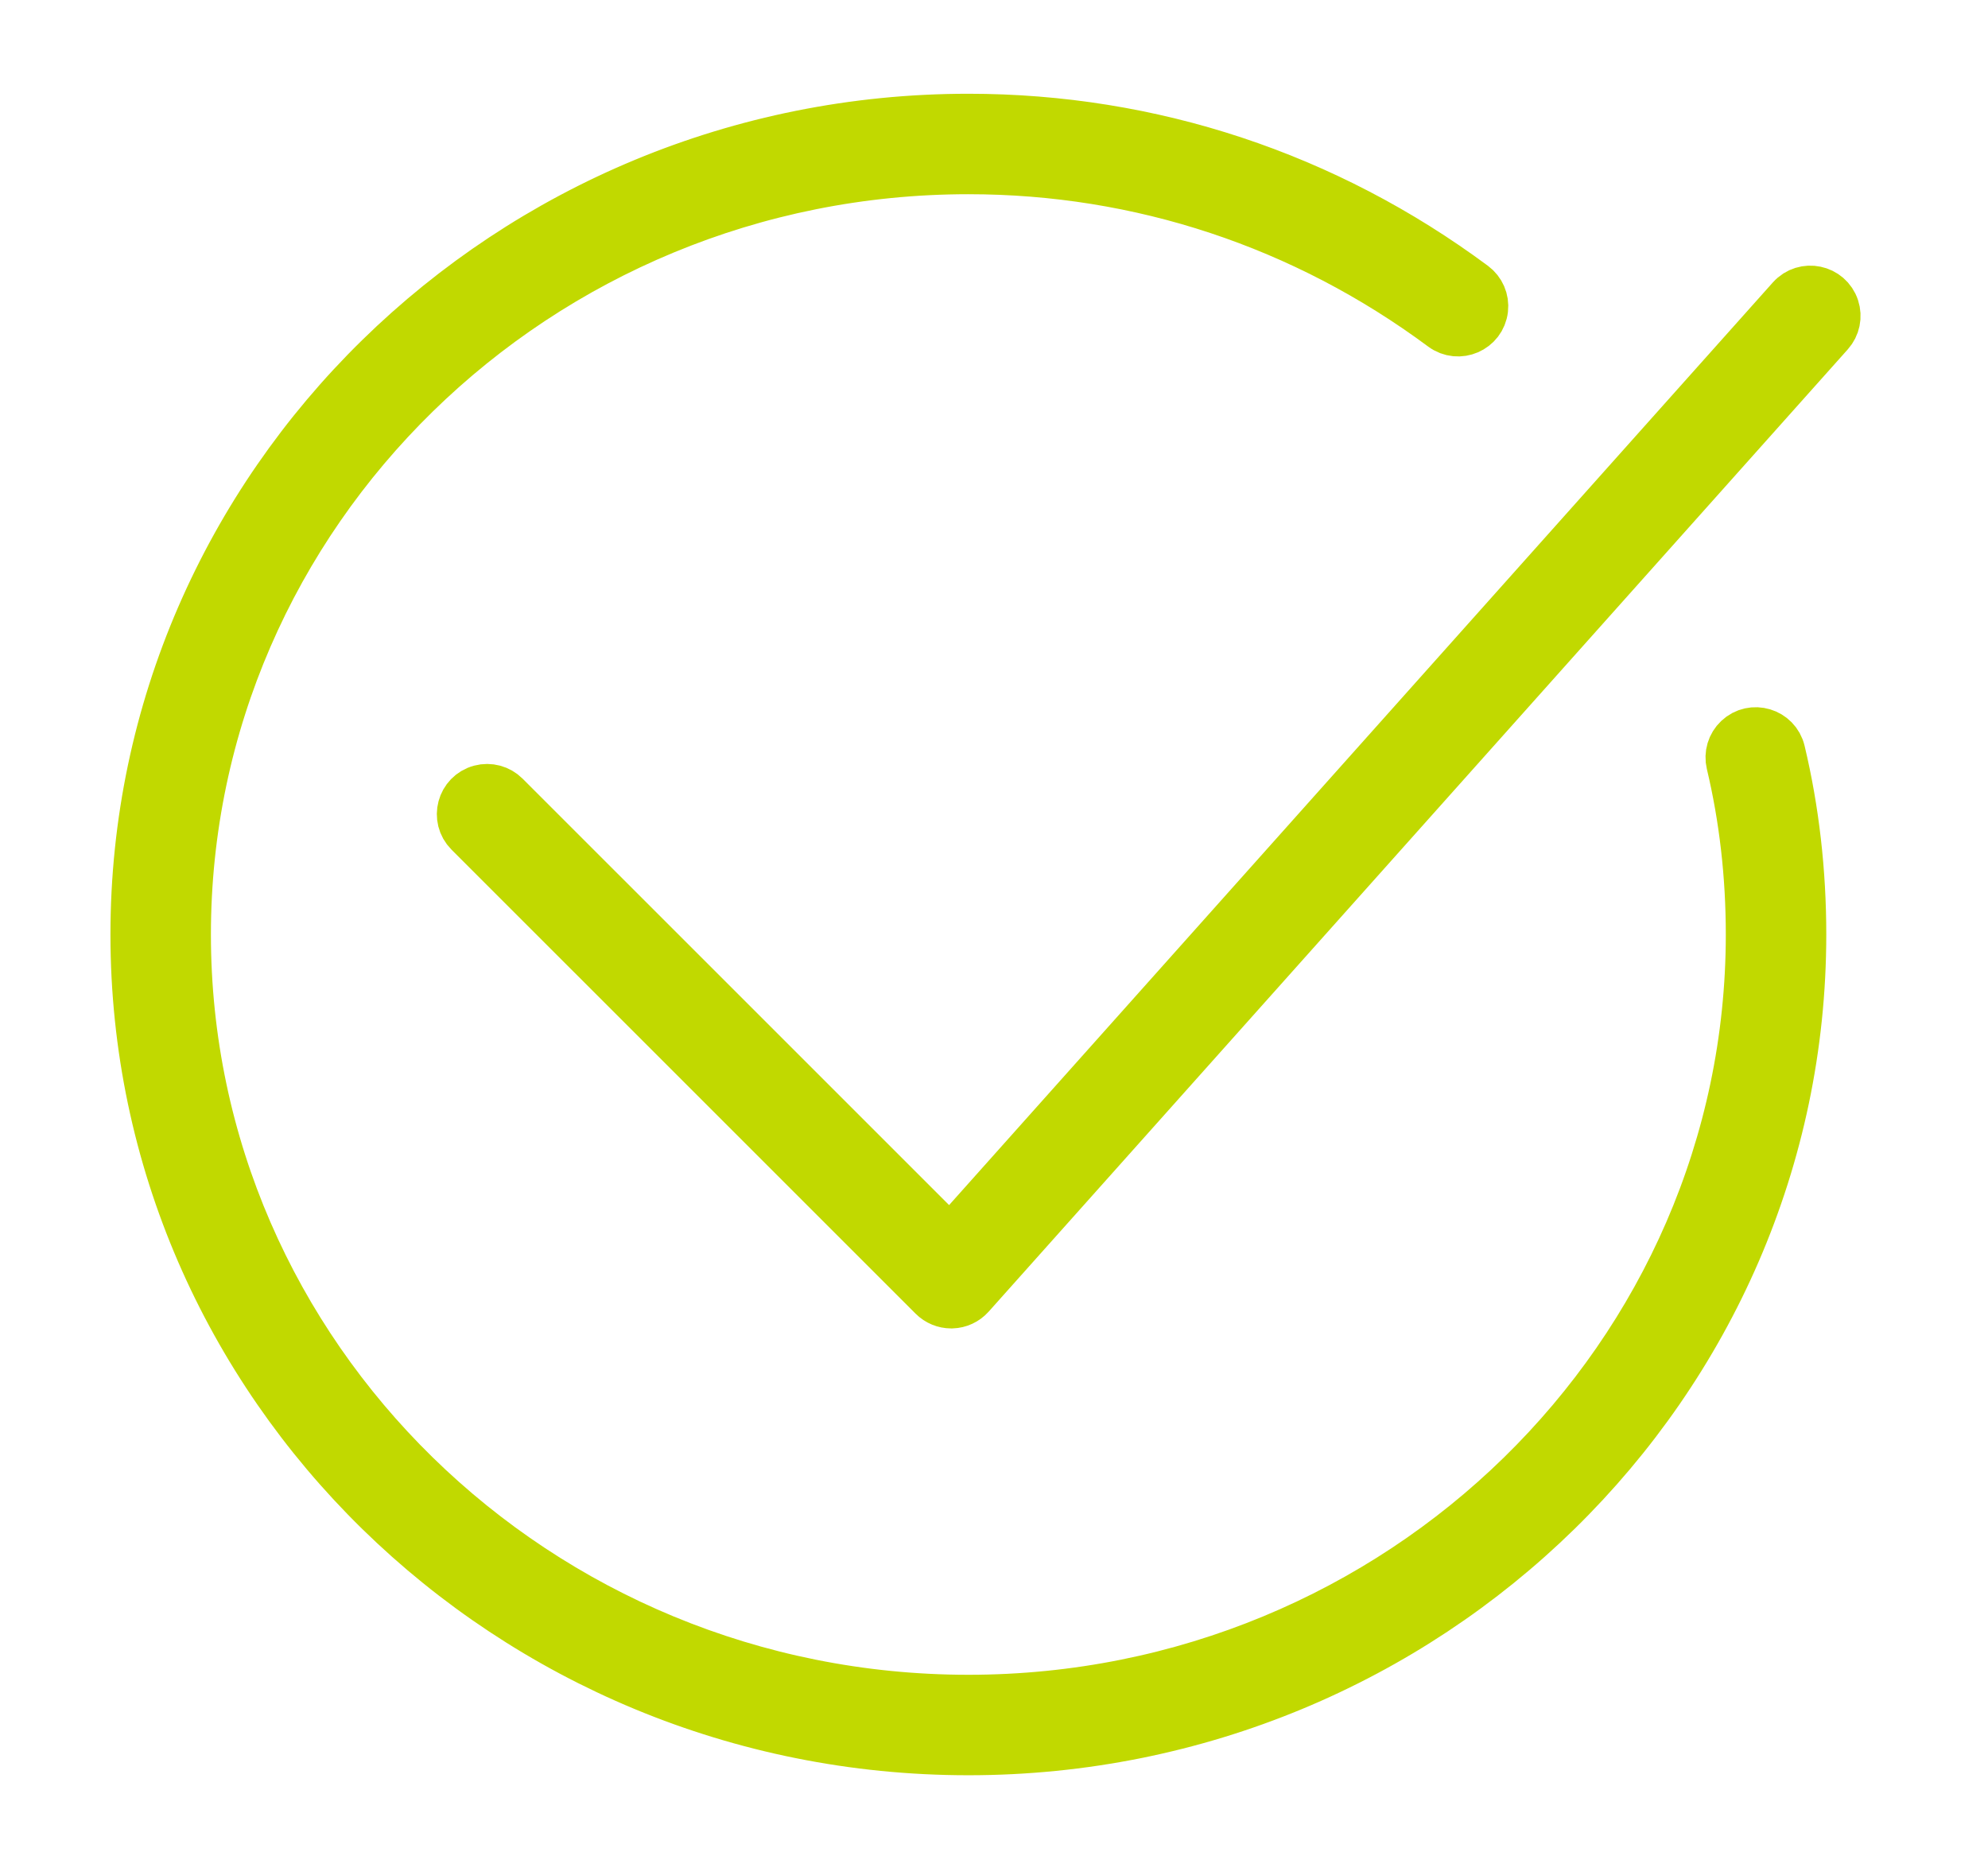 <?xml version="1.0" encoding="UTF-8"?> <svg xmlns="http://www.w3.org/2000/svg" viewBox="1942 2445 117 109" width="117" height="109" data-guides="{&quot;vertical&quot;:[],&quot;horizontal&quot;:[]}"><path fill="#c1d900" stroke="#c1d900" fill-opacity="1" stroke-width="3" stroke-opacity="1" color="rgb(51, 51, 51)" fill-rule="evenodd" font-size-adjust="none" id="tSvg96593ac00f" title="Path 1" d="M 2046.747 2489.242 C 2046.487 2488.152 2045.144 2487.751 2044.33 2488.522C 2043.952 2488.879 2043.793 2489.411 2043.914 2489.917C 2044.68 2493.129 2045.069 2496.521 2045.069 2500C 2045.069 2524.85 2024.399 2545.067 1998.991 2545.067C 1973.583 2545.067 1952.913 2524.85 1952.913 2500C 1952.913 2475.148 1973.583 2454.93 1998.991 2454.93C 2009.11 2454.93 2018.776 2458.132 2026.943 2464.19C 2027.843 2464.858 2029.129 2464.301 2029.257 2463.187C 2029.317 2462.67 2029.096 2462.161 2028.678 2461.851C 2020.006 2455.417 2009.74 2452.018 1998.991 2452.018C 1971.977 2452.018 1950 2473.542 1950 2500C 1950 2526.456 1971.977 2547.98 1998.991 2547.98C 2026.005 2547.98 2047.982 2526.456 2047.982 2500C 2047.982 2496.295 2047.566 2492.676 2046.747 2489.242Z"></path><path fill="#c1d900" stroke="#c1d900" fill-opacity="1" stroke-width="3" stroke-opacity="1" color="rgb(51, 51, 51)" fill-rule="evenodd" font-size-adjust="none" id="tSvge21c5af539" title="Path 2" d="M 1997.98 2521.683 C 1997.594 2521.683 1997.224 2521.53 1996.95 2521.257C 1987.846 2512.154 1978.741 2503.051 1969.637 2493.948C 1968.844 2493.155 1969.206 2491.802 1970.289 2491.511C 1970.792 2491.377 1971.328 2491.52 1971.696 2491.888C 1980.437 2500.628 1989.178 2509.367 1997.919 2518.107C 2014.432 2499.612 2030.944 2481.116 2047.457 2462.621C 2048.204 2461.785 2049.576 2462.07 2049.927 2463.135C 2050.09 2463.629 2049.977 2464.173 2049.63 2464.561C 2032.775 2483.44 2015.921 2502.318 1999.066 2521.197C 1998.799 2521.496 1998.421 2521.672 1998.021 2521.683C 1998.007 2521.683 1997.994 2521.683 1997.98 2521.683Z"></path><defs></defs></svg> 